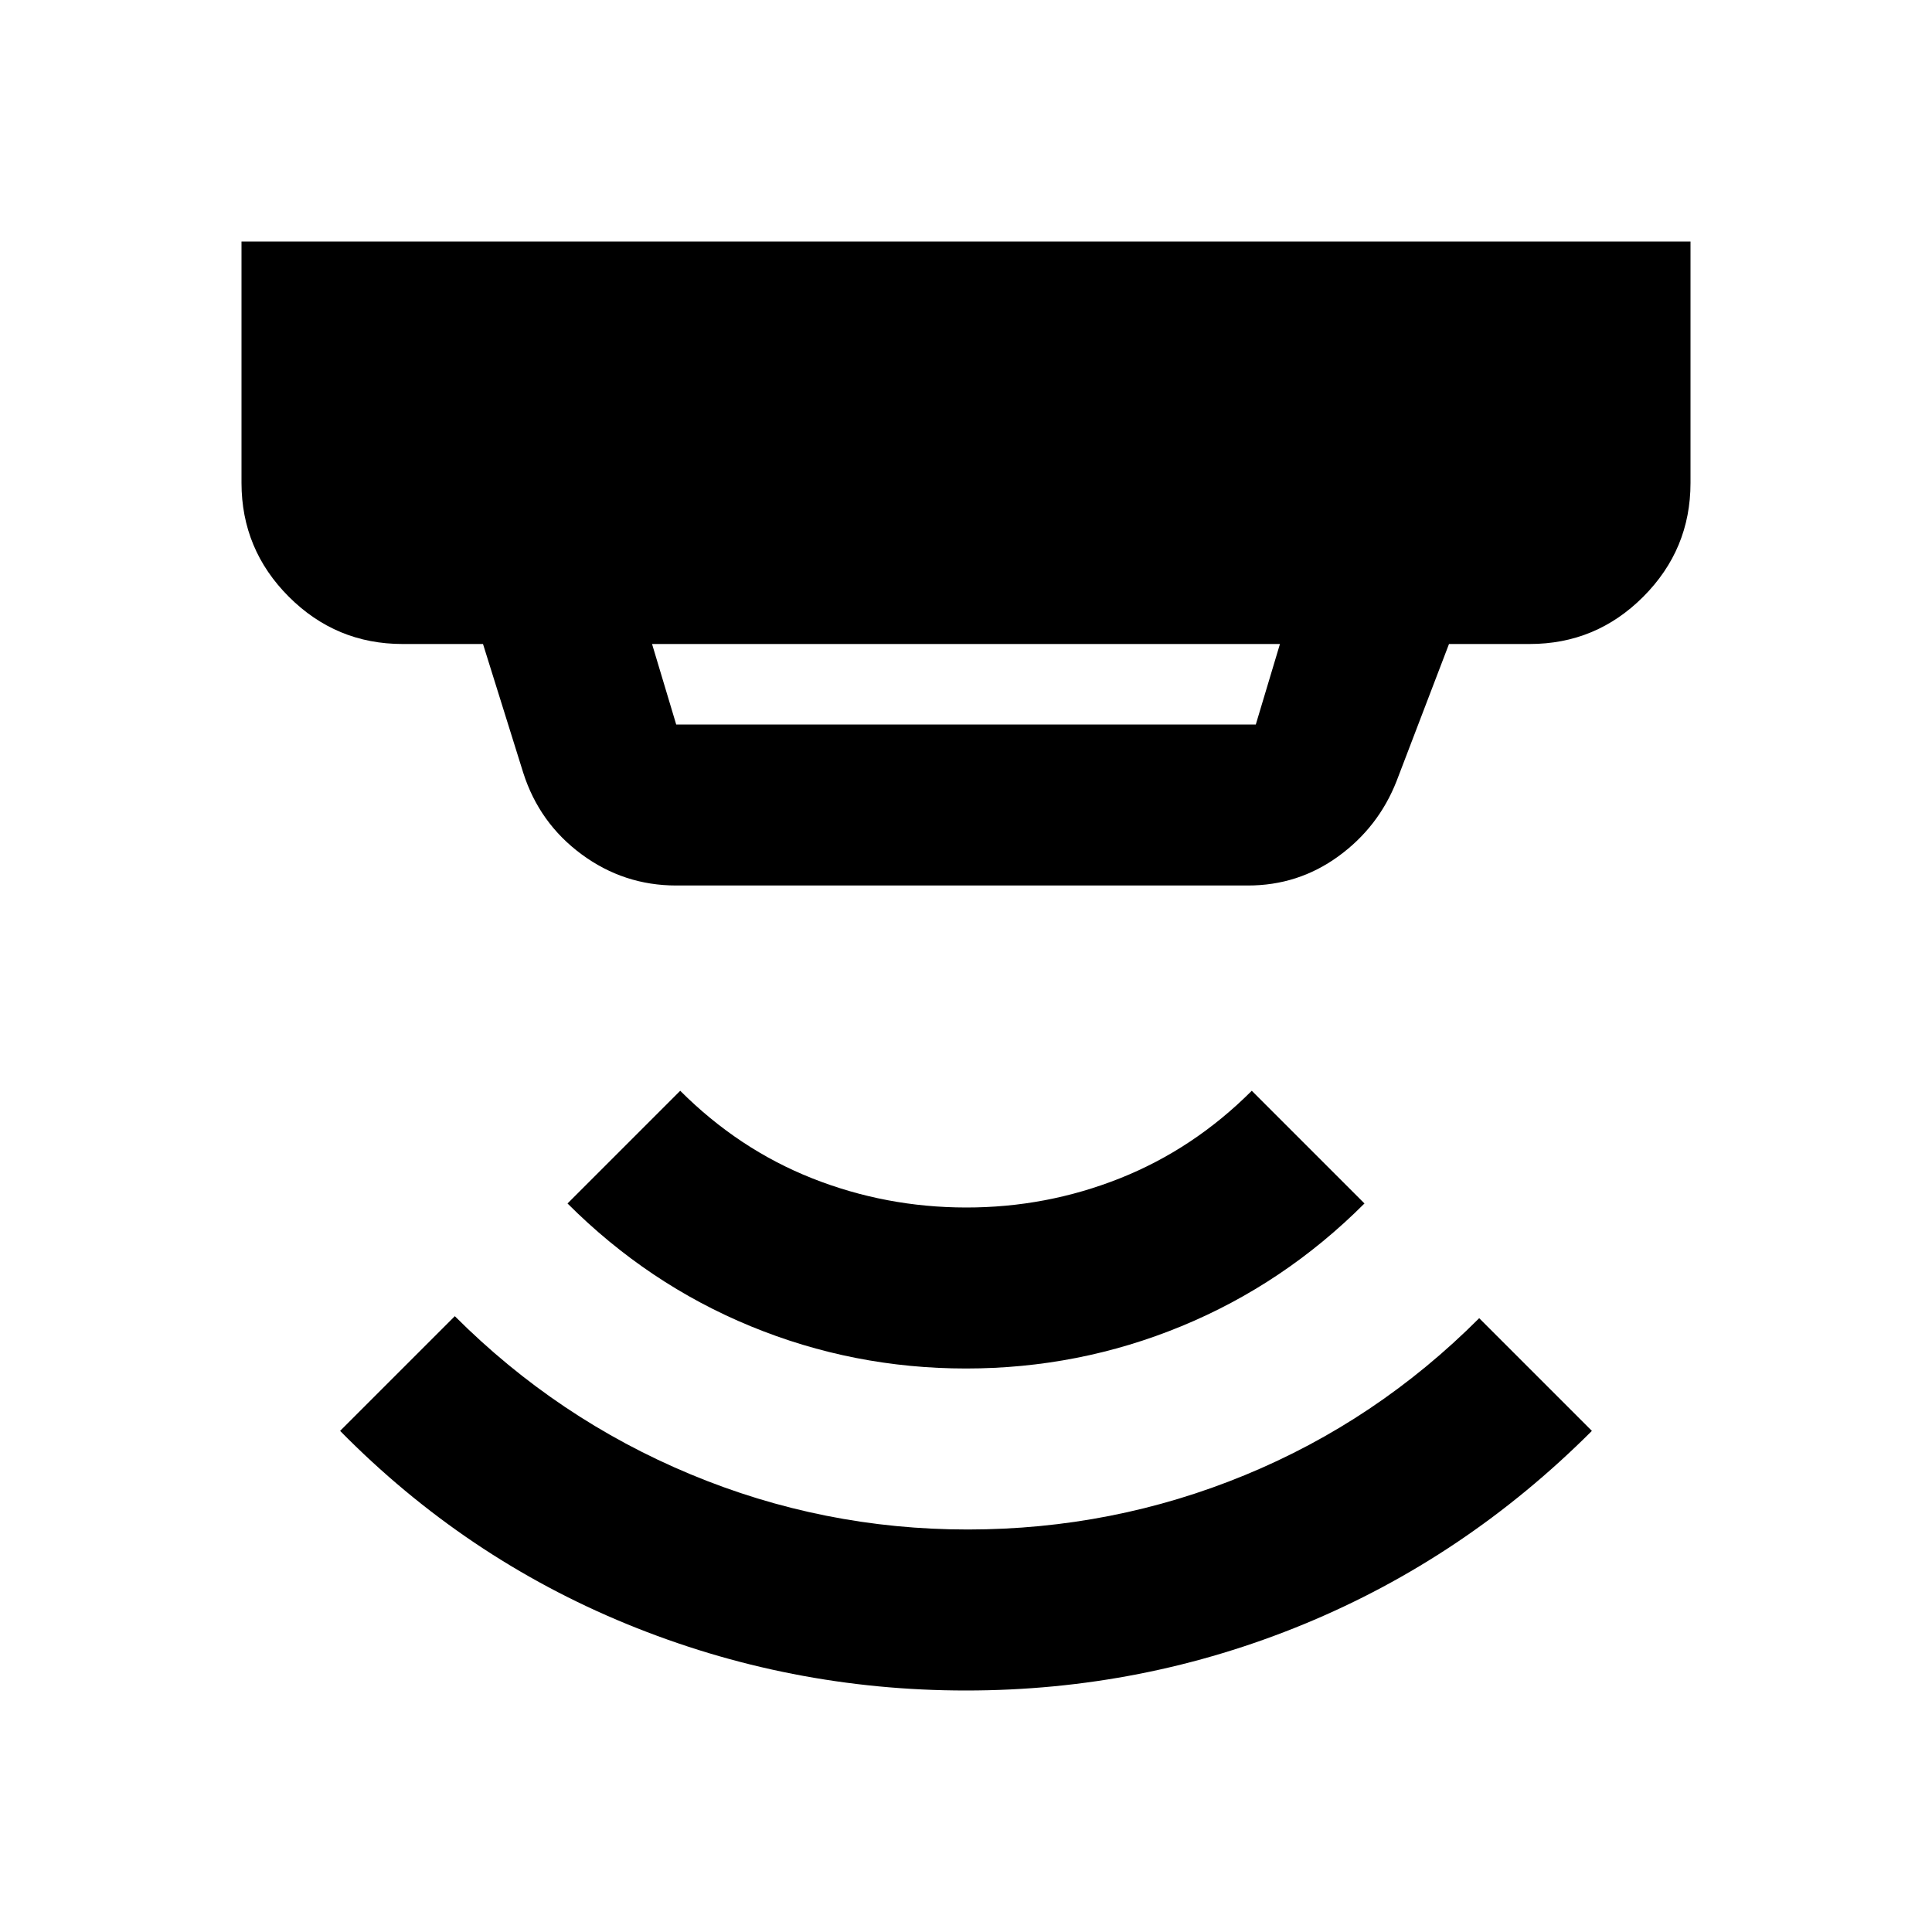 <?xml version="1.0" encoding="utf-8"?>
<!-- Generator: www.svgicons.com -->
<svg xmlns="http://www.w3.org/2000/svg" width="800" height="800" viewBox="0 0 24 24">
<path fill="currentColor" d="M12 21q-2.2 0-4.212-.825t-3.563-2.4L5.65 16.35q1.275 1.275 2.925 1.963t3.45.687t3.438-.675t2.912-1.95l1.4 1.4q-1.575 1.575-3.575 2.4T12 21m0-4q-1.4 0-2.675-.525T7.05 14.95l1.4-1.4q.725.725 1.638 1.087T12 15t1.913-.363t1.637-1.087l1.4 1.4q-1 1-2.275 1.525T12 17M8.1 8l.3 1h7.2l.3-1zm.3 3q-.65 0-1.175-.387T6.5 9.6L6 8H5q-.825 0-1.412-.587T3 6V3h18v3q0 .825-.587 1.413T19 8h-1l-.65 1.7q-.225.575-.725.938T15.5 11z"/>
</svg>